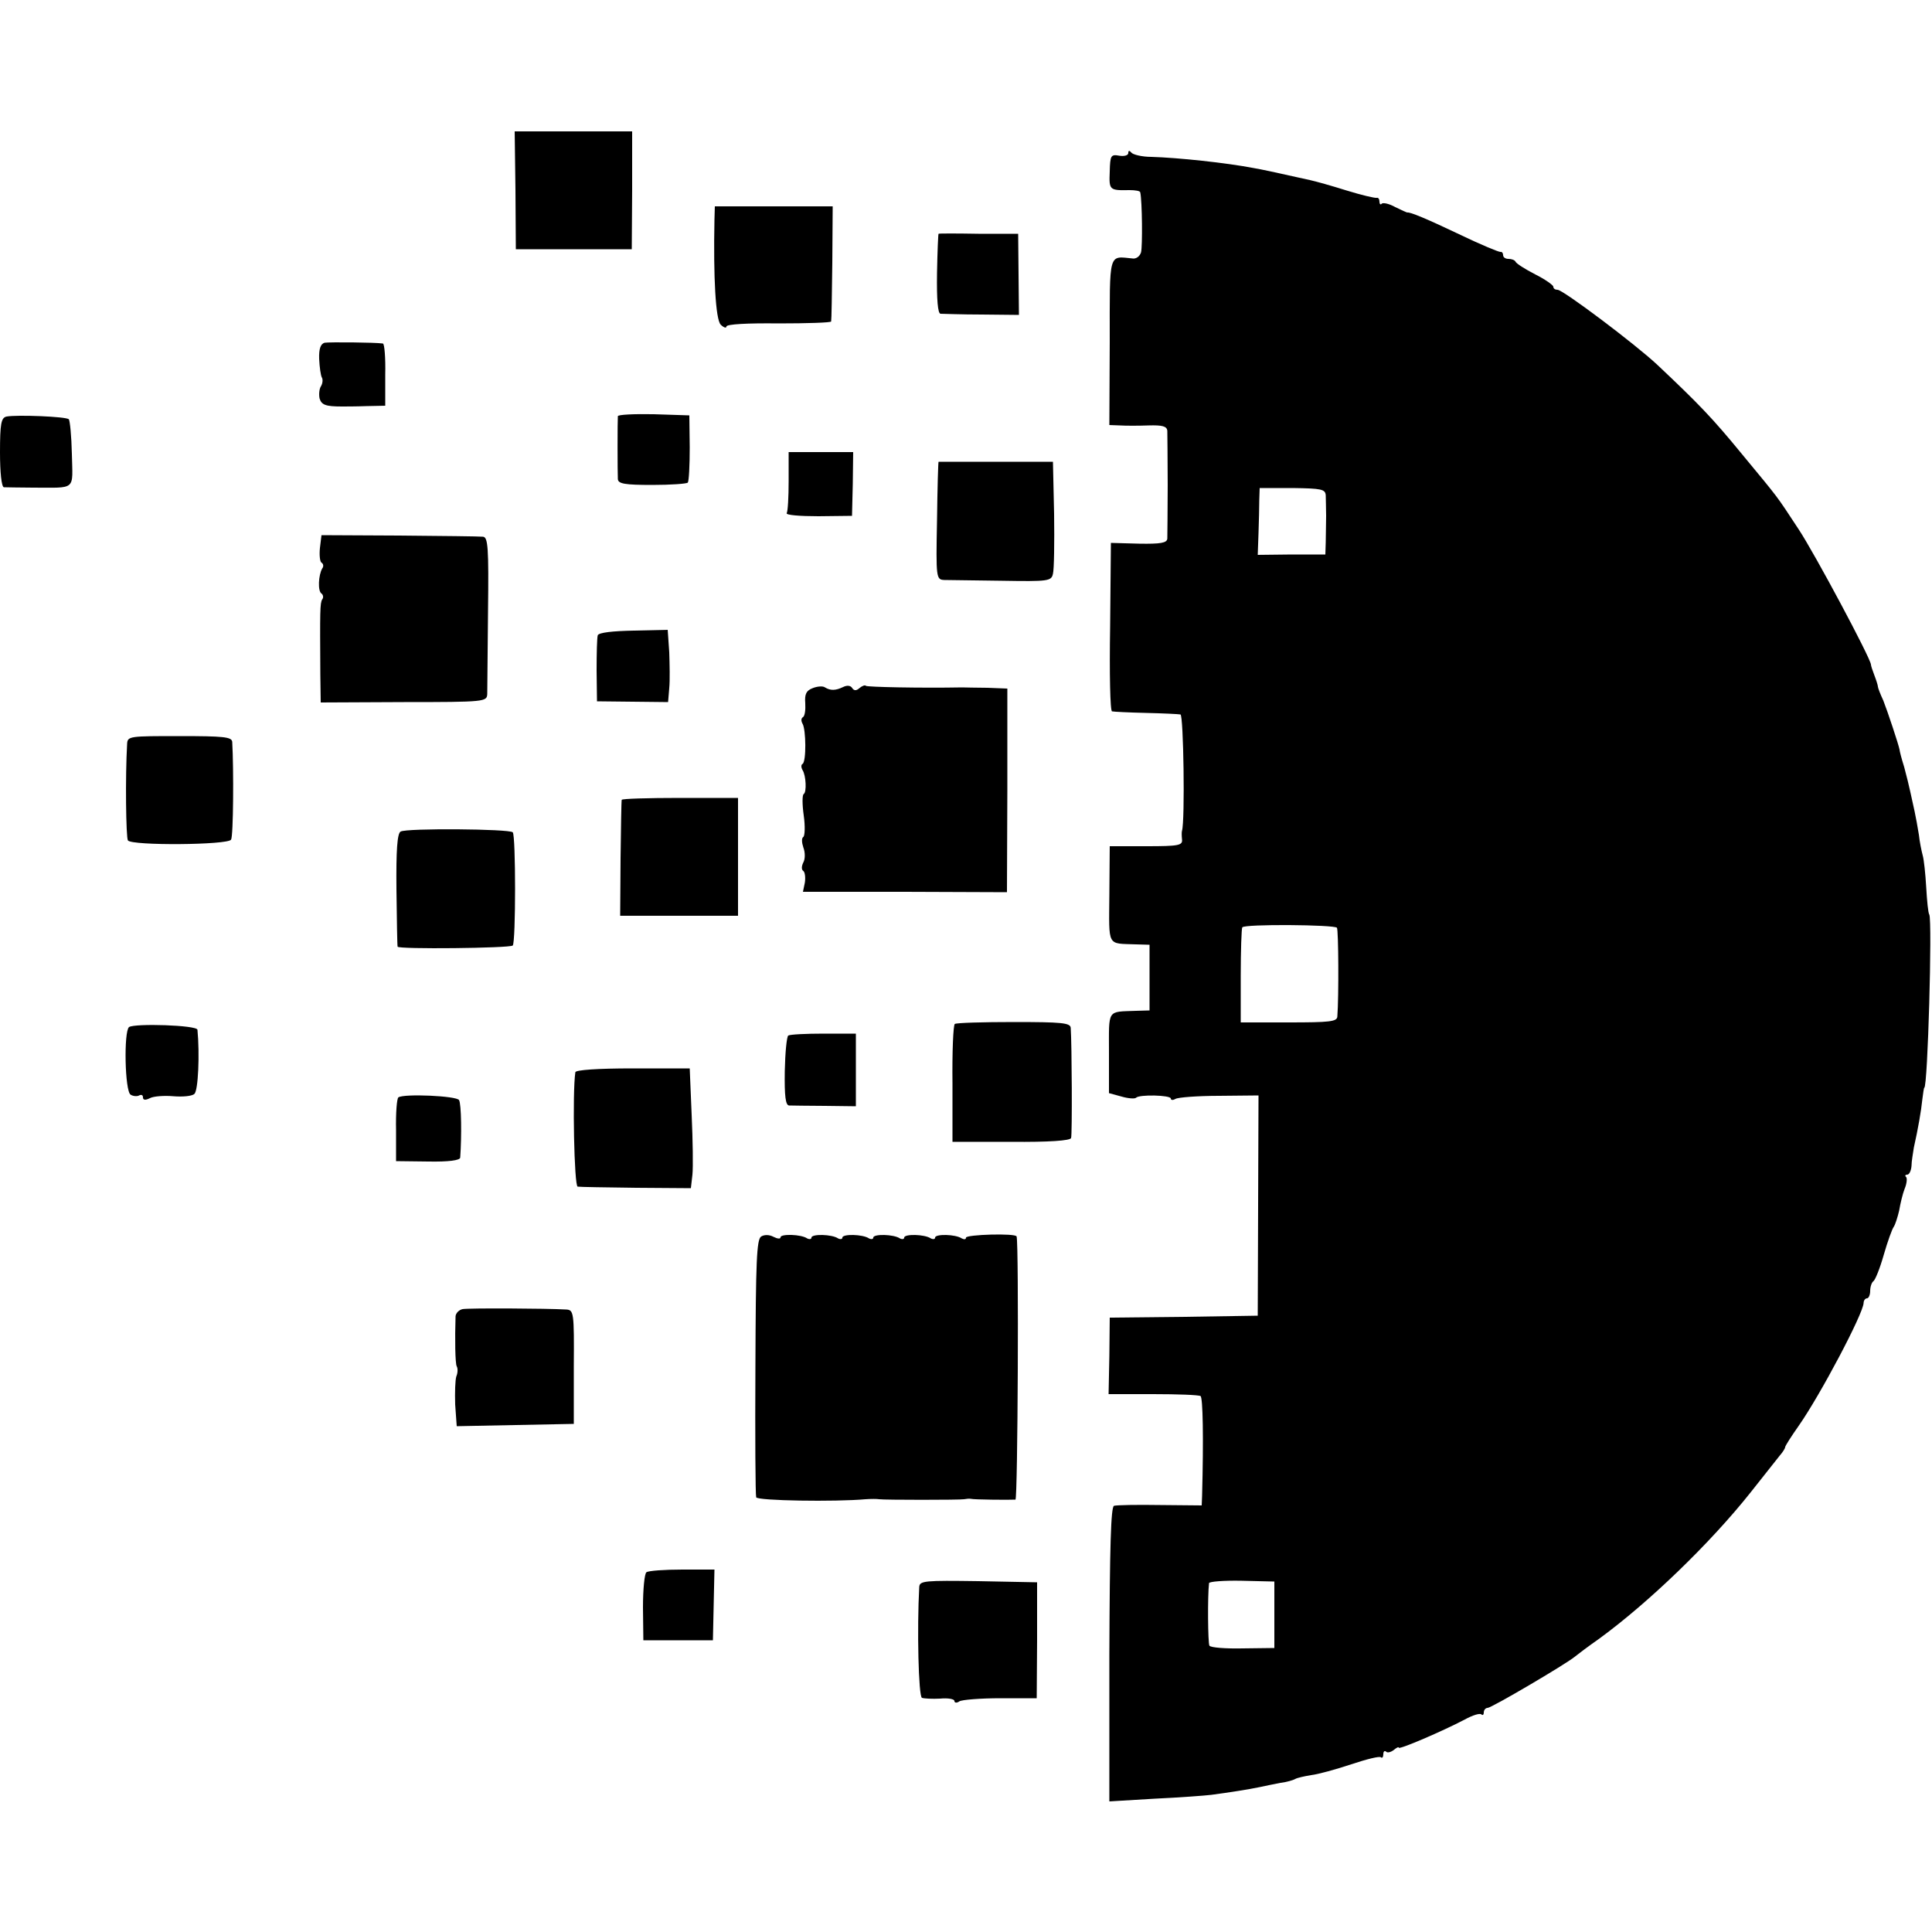 <?xml version="1.0" standalone="no"?>
<!DOCTYPE svg PUBLIC "-//W3C//DTD SVG 20010904//EN"
 "http://www.w3.org/TR/2001/REC-SVG-20010904/DTD/svg10.dtd">
<svg version="1.0" xmlns="http://www.w3.org/2000/svg"
 width="500pt" height="500pt" viewBox="0 0 500 500"
 preserveAspectRatio="xMidYMid meet">
<g transform="translate(0,500) scale(0.1,-0.1)"
fill="#000000" stroke="none">
<path d="M1334 4508 l1 -153 150 0 150 0 1 153 0 152 -152 0 -152 0 2 -152z"/>
<path d="M2920 4604 c0 -6 -10 -9 -23 -7 -22 4 -24 1 -25 -41 -2 -48 -1 -49
51 -48 15 0 28 -2 28 -6 5 -23 6 -140 2 -155 -3 -10 -12 -17 -21 -16 -64 6
-60 21 -60 -216 l-1 -215 27 -1 c15 -1 48 -1 75 0 35 1 47 -2 48 -14 0 -8 1
-71 1 -140 0 -69 -1 -131 -1 -139 -1 -11 -17 -14 -73 -13 l-73 2 -2 -217 c-2
-120 0 -219 5 -219 4 -1 43 -3 87 -4 44 -1 85 -3 90 -4 8 -1 12 -275 4 -301
-1 -3 -1 -13 0 -22 2 -16 -8 -18 -92 -18 l-95 0 -1 -125 c-1 -138 -7 -126 69
-129 l35 -1 0 -85 0 -85 -35 -1 c-76 -3 -70 6 -70 -109 l0 -104 33 -9 c17 -5
34 -6 37 -3 8 9 90 7 90 -2 0 -4 5 -5 12 -1 6 4 57 8 113 8 l102 1 -1 -285 -1
-285 -191 -3 -192 -2 -1 -99 -2 -99 115 0 c63 0 118 -2 123 -5 6 -4 8 -107 4
-258 l-1 -25 -107 1 c-60 1 -113 0 -120 -2 -8 -3 -11 -105 -12 -385 l0 -380
117 7 c64 3 131 8 147 10 45 6 97 14 125 20 14 3 38 8 54 11 16 2 33 7 38 10
5 3 23 7 41 10 18 2 65 15 104 28 39 13 74 22 77 18 3 -3 6 1 6 8 0 7 3 10 7
7 3 -4 12 -2 20 4 7 6 13 9 13 6 0 -6 114 43 171 73 20 11 39 17 43 13 3 -3 6
-1 6 5 0 7 5 12 10 12 10 0 202 113 225 132 6 5 35 27 65 48 127 93 285 245
390 377 34 43 68 86 76 96 8 9 14 19 14 22 0 3 16 28 35 55 56 80 167 290 168
318 0 6 4 12 9 12 4 0 8 9 8 19 0 11 4 22 8 25 5 3 17 33 27 68 10 35 22 68
26 73 4 6 10 25 14 42 3 18 9 43 14 56 6 14 7 28 4 31 -4 3 -2 6 3 6 5 0 10
10 11 23 0 12 4 33 6 47 11 49 19 95 22 125 2 16 4 30 5 30 9 0 21 433 13 448
-3 4 -6 36 -8 71 -2 35 -6 72 -9 82 -3 11 -8 35 -10 54 -3 19 -8 46 -11 60 -3
14 -8 36 -11 50 -3 14 -10 43 -16 65 -7 22 -12 42 -12 45 -3 15 -31 99 -42
127 -8 17 -14 33 -14 36 0 3 -4 16 -9 29 -5 13 -9 25 -9 28 -1 17 -146 288
-187 350 -60 91 -47 74 -147 195 -77 94 -112 130 -219 231 -59 55 -244 194
-258 194 -6 0 -11 3 -11 8 0 4 -21 19 -47 32 -27 14 -49 28 -51 33 -2 4 -10 7
-18 7 -8 0 -14 4 -14 10 0 5 -3 9 -7 8 -5 0 -51 19 -103 44 -90 43 -132 60
-138 58 -1 0 -15 6 -31 14 -16 9 -31 12 -35 9 -3 -4 -6 -1 -6 5 0 7 -3 11 -7
10 -5 -1 -39 7 -78 19 -38 12 -81 24 -95 27 -94 21 -127 28 -145 31 -73 14
-197 27 -265 29 -25 0 -48 6 -52 11 -5 6 -8 6 -8 -1z m511 -886 c0 -10 1 -34
1 -53 0 -19 -1 -50 -1 -68 l-1 -32 -87 0 -88 -1 2 56 c1 30 2 69 2 86 l1 31
85 0 c75 -1 85 -3 86 -19z m29 -1119 c4 -6 5 -178 1 -230 -1 -13 -20 -15 -125
-15 l-125 0 0 120 c0 66 2 123 4 126 5 9 239 7 245 -1z m-162 -1778 l0 -86
-81 -1 c-45 -1 -84 2 -87 7 -4 6 -5 129 -1 162 1 4 39 7 85 6 l84 -2 0 -86z"/>
<path d="M1849 4431 c-3 -149 3 -257 16 -271 8 -8 15 -10 15 -5 0 6 54 9 135
8 74 0 135 2 136 5 1 4 2 72 3 152 l1 146 -152 0 -153 0 -1 -35z"/>
<path d="M2429 4395 c-1 0 -3 -46 -4 -102 -1 -69 2 -104 9 -105 6 0 54 -2 107
-2 l96 -1 -1 105 -1 105 -103 0 c-56 1 -103 1 -103 0z"/>
<path d="M840 4113 c-10 -3 -15 -15 -14 -42 1 -21 4 -43 7 -48 3 -5 2 -15 -2
-22 -5 -7 -6 -22 -4 -32 5 -17 16 -21 58 -21 8 0 37 0 63 1 l49 1 0 80 c1 44
-2 80 -6 81 -20 3 -138 4 -151 2z"/>
<path d="M17 3922 c-14 -3 -17 -18 -17 -93 0 -52 4 -89 10 -90 6 0 39 -1 75
-1 114 0 103 -9 101 87 -1 46 -5 87 -8 90 -7 7 -134 12 -161 7z"/>
<path d="M1599 3923 c-1 -11 -1 -145 0 -163 1 -12 18 -15 89 -15 48 0 89 3 92
6 3 4 5 45 5 91 l-1 83 -92 3 c-51 1 -92 -1 -93 -5z"/>
<path d="M2041 3755 c0 -41 -2 -78 -5 -83 -3 -5 34 -8 82 -8 l87 1 2 83 1 82
-84 0 -83 0 0 -75z"/>
<path d="M2429 3805 c-1 0 -3 -69 -4 -152 -3 -150 -2 -153 19 -154 11 0 79 -1
149 -2 120 -2 128 -1 132 18 3 11 4 81 3 155 l-3 135 -147 0 c-82 0 -149 0
-149 0z"/>
<path d="M828 3582 c-2 -18 0 -36 4 -38 5 -3 6 -10 2 -15 -10 -17 -12 -59 -2
-65 4 -3 6 -10 2 -15 -6 -10 -6 -29 -5 -195 l1 -72 215 1 c211 0 215 1 216 21
0 12 1 108 2 214 2 164 0 192 -13 193 -8 1 -106 2 -217 3 l-201 1 -4 -33z"/>
<path d="M1547 3356 c-2 -6 -3 -47 -3 -91 l1 -80 92 -1 92 -1 3 36 c2 20 1 62
0 93 l-4 58 -88 -2 c-54 -1 -90 -5 -93 -12z"/>
<path d="M2103 3219 c-16 -6 -21 -15 -19 -39 1 -17 -1 -33 -6 -36 -5 -3 -5
-10 -1 -17 9 -15 10 -98 0 -104 -4 -2 -4 -9 0 -16 9 -14 11 -57 3 -62 -4 -2
-4 -27 0 -55 4 -28 3 -53 -1 -56 -5 -3 -4 -15 0 -27 5 -13 5 -30 0 -39 -5 -10
-5 -19 0 -22 4 -3 6 -16 4 -30 l-5 -24 264 0 264 -1 1 264 0 263 -51 2 c-28 0
-58 1 -66 1 -110 -2 -245 1 -249 4 -2 3 -10 0 -17 -6 -8 -7 -14 -7 -19 1 -4 6
-13 7 -23 2 -19 -9 -32 -10 -47 -1 -5 4 -20 3 -32 -2z"/>
<path d="M329 3075 c-5 -85 -3 -242 2 -250 10 -14 259 -12 267 2 6 9 7 183 3
253 -1 13 -23 15 -136 15 -129 0 -135 0 -136 -20z"/>
<path d="M1609 2930 c-1 -3 -2 -71 -3 -152 l-1 -148 152 0 153 0 0 153 0 152
-150 0 c-82 0 -151 -2 -151 -5z"/>
<path d="M1037 2848 c-9 -4 -12 -49 -11 -150 1 -78 2 -145 3 -148 1 -7 290 -4
298 3 8 9 8 285 0 293 -8 9 -275 11 -290 2z"/>
<path d="M2471 2350 c-4 -3 -7 -72 -6 -155 l0 -150 152 0 c97 -1 154 3 155 10
3 9 2 242 -1 285 -1 13 -24 15 -147 15 -80 0 -149 -2 -153 -5z"/>
<path d="M334 2342 c-14 -11 -11 -166 4 -175 6 -4 17 -5 22 -2 6 3 10 1 10 -5
0 -7 6 -8 18 -2 9 5 37 7 60 5 24 -2 49 0 55 6 10 8 14 103 8 166 -1 12 -162
17 -177 7z"/>
<path d="M2040 2320 c-4 -3 -8 -44 -9 -92 -1 -65 2 -88 11 -89 7 0 49 -1 93
-1 l80 -1 0 94 0 94 -83 0 c-46 0 -87 -2 -92 -5z"/>
<path d="M1489 2225 c-8 -53 -3 -295 6 -296 5 -1 74 -2 152 -3 l141 -1 4 35
c2 19 1 89 -2 155 l-5 120 -148 0 c-90 0 -148 -4 -148 -10z"/>
<path d="M1031 2160 c-4 -3 -7 -41 -6 -85 l0 -80 83 -1 c53 -1 82 3 83 10 4
56 3 139 -3 149 -6 11 -143 17 -157 7z"/>
<path d="M1970 1800 c-12 -7 -14 -66 -15 -337 -1 -180 0 -332 2 -338 3 -9 205
-12 283 -5 14 1 30 1 35 0 14 -2 208 -2 220 0 6 1 13 2 18 1 6 -2 98 -3 115
-2 6 1 9 659 3 681 -2 9 -131 5 -131 -3 0 -5 -5 -5 -11 -2 -16 11 -69 12 -69
2 0 -4 -5 -5 -11 -2 -16 11 -69 12 -69 2 0 -4 -5 -5 -11 -2 -16 11 -69 12 -69
2 0 -4 -5 -5 -11 -2 -16 11 -69 12 -69 2 0 -4 -5 -5 -11 -2 -16 11 -69 12 -69
2 0 -4 -5 -5 -11 -2 -16 11 -69 12 -69 3 0 -5 -8 -4 -18 1 -11 6 -24 6 -32 1z"/>
<path d="M1197 1612 c-9 -2 -17 -10 -18 -18 -2 -59 -1 -123 3 -130 3 -5 3 -17
-1 -26 -3 -9 -4 -42 -3 -73 l4 -56 151 3 152 3 0 148 c1 141 0 147 -20 148
-51 3 -253 4 -268 1z"/>
<path d="M1673 931 c-5 -3 -9 -44 -9 -91 l1 -85 90 0 90 0 2 92 2 91 -83 0
c-46 0 -88 -3 -93 -7z"/>
<path d="M2379 893 c-6 -107 -2 -283 7 -287 6 -2 27 -3 47 -2 20 2 37 -1 37
-6 0 -5 6 -6 13 -1 6 4 54 8 106 8 l94 0 1 150 0 150 -152 3 c-139 2 -152 1
-153 -15z"/>
</g>
</svg>
